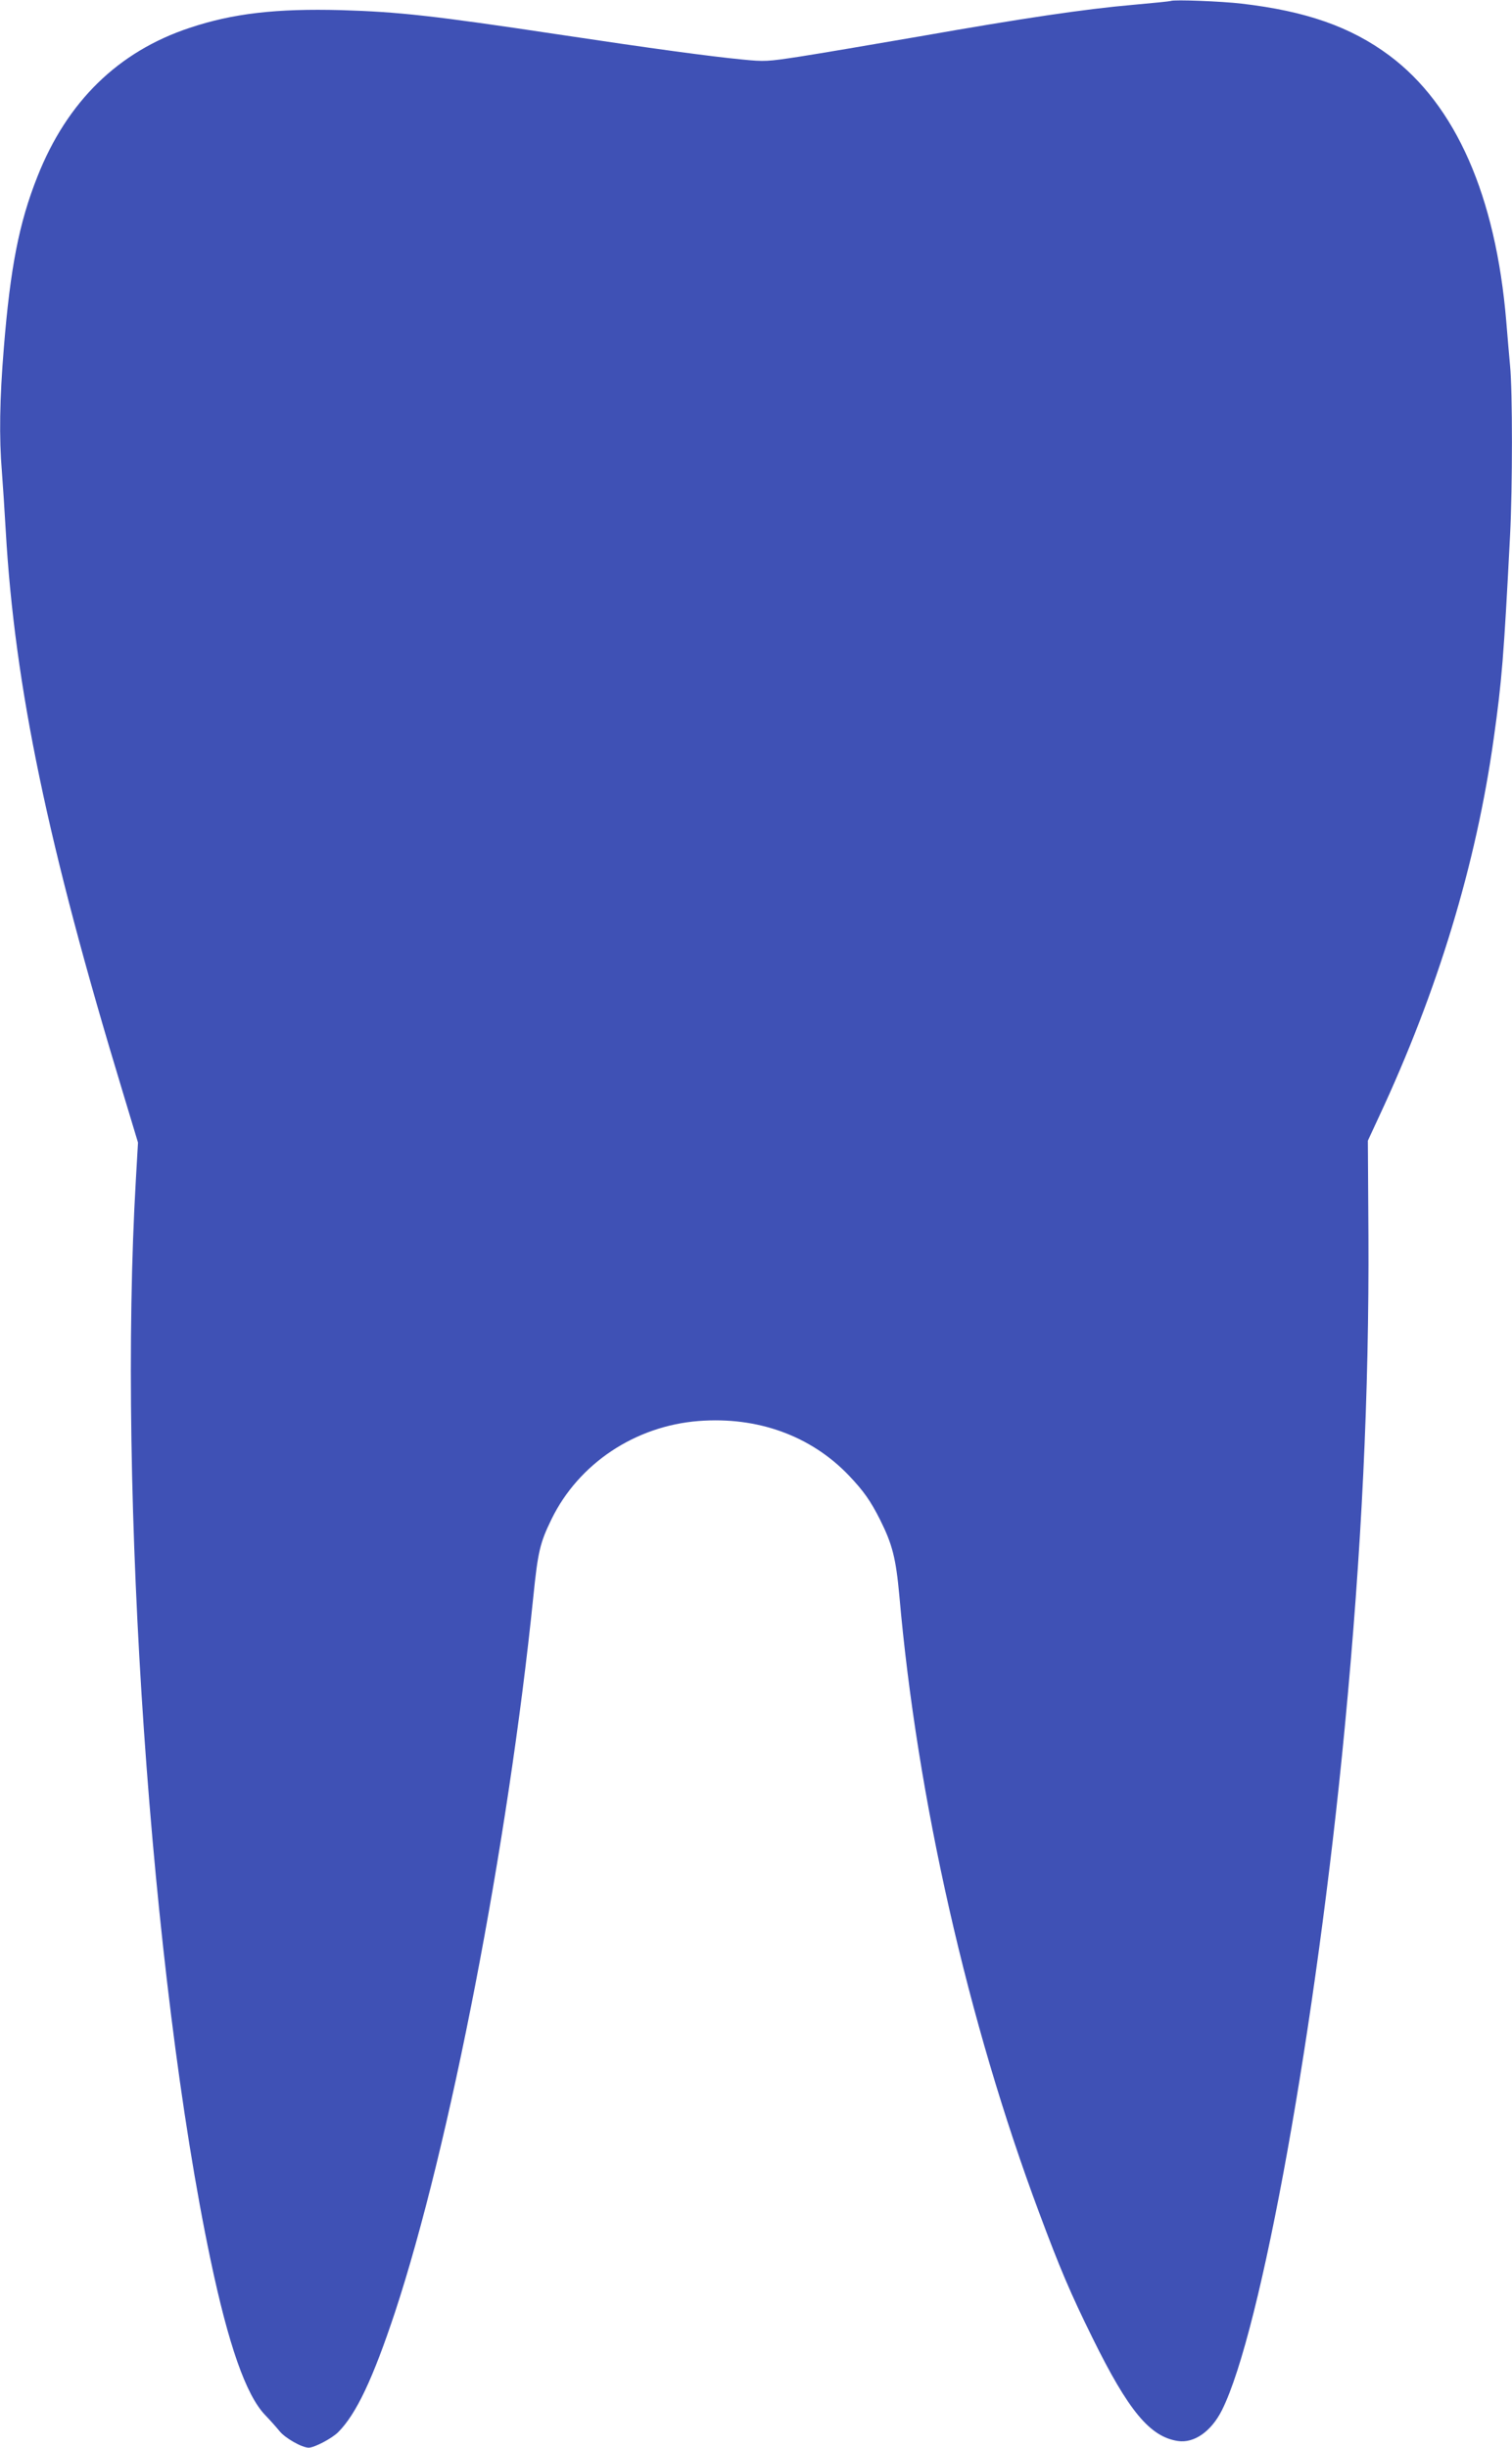 <?xml version="1.0" standalone="no"?>
<!DOCTYPE svg PUBLIC "-//W3C//DTD SVG 20010904//EN"
 "http://www.w3.org/TR/2001/REC-SVG-20010904/DTD/svg10.dtd">
<svg version="1.0" xmlns="http://www.w3.org/2000/svg"
 width="791pt" height="1280pt" viewBox="0 0 791 1280"
 preserveAspectRatio="xMidYMid meet">
<g transform="translate(0,1280) scale(0.1,-0.1)"
fill="#3f51b5" stroke="none">
<path d="M6125 12795 c-5 -2 -93 -11 -195 -20 -254 -22 -583 -71 -1117 -165
-249 -43 -532 -91 -629 -106 -170 -26 -183 -27 -303 -15 -166 16 -476 58 -961
131 -652 98 -834 118 -1135 127 -340 9 -567 -17 -794 -93 -373 -124 -640 -385
-795 -777 -96 -241 -142 -476 -176 -897 -22 -268 -25 -469 -10 -648 5 -65 14
-202 20 -307 47 -817 220 -1645 612 -2935 l80 -265 -11 -190 c-96 -1642 78
-4166 390 -5650 94 -448 186 -709 285 -813 25 -26 60 -65 77 -86 29 -36 117
-86 152 -86 29 0 121 48 154 81 95 95 182 280 298 629 286 868 591 2444 723
3740 24 236 35 282 95 405 142 291 437 488 770 514 308 24 587 -77 786 -285
77 -81 113 -132 163 -231 65 -130 83 -202 101 -398 93 -1060 359 -2230 731
-3225 109 -293 165 -424 279 -655 188 -382 301 -518 447 -540 85 -13 175 50
231 162 205 410 493 2011 642 3568 89 930 128 1748 124 2575 l-3 495 58 125
c307 657 508 1318 600 1975 43 305 53 427 86 1066 13 249 13 758 0 886 -5 54
-14 159 -20 233 -55 655 -264 1131 -612 1390 -202 150 -436 232 -773 271 -101
12 -352 22 -370 14z"/>
</g>
</svg>
